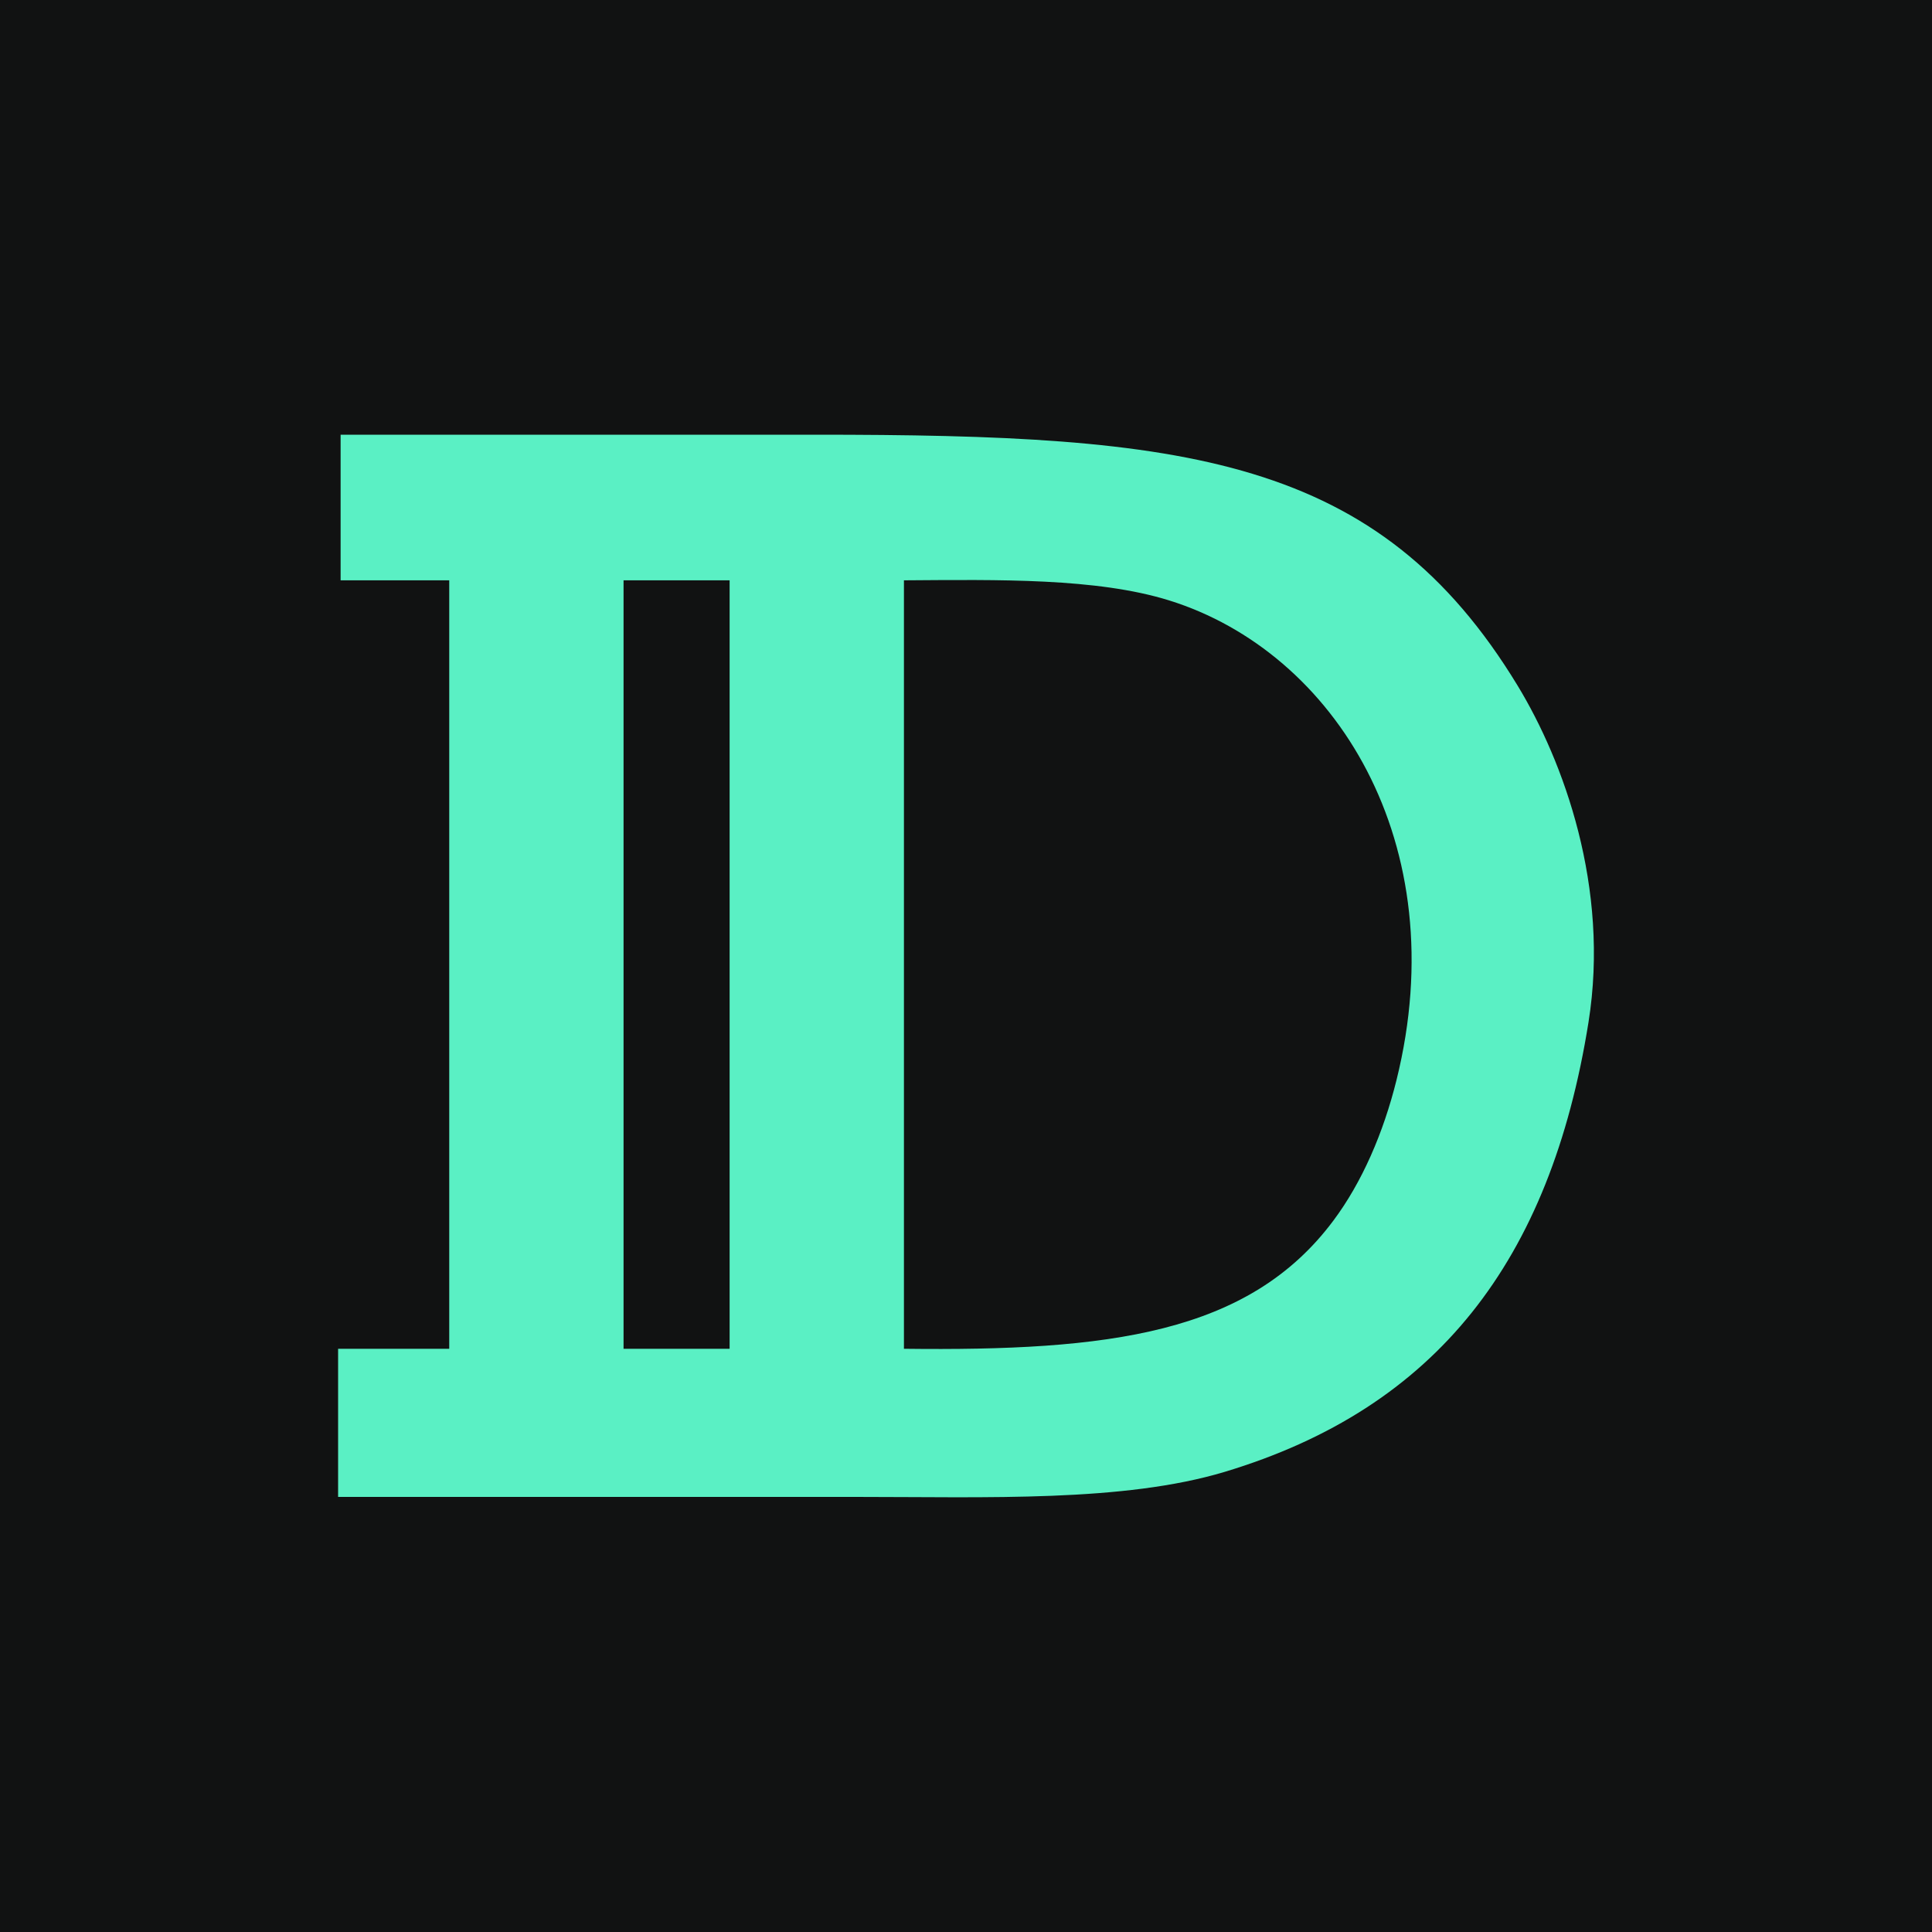 <svg width="40" height="40" viewBox="0 0 40 40" fill="none" xmlns="http://www.w3.org/2000/svg">
<rect width="40" height="40" fill="#111212"/>
<path fill-rule="evenodd" clip-rule="evenodd" d="M7.052 9H16.884C24.535 9 28.527 9.43 31.423 14.199C32.368 15.756 33.334 18.369 32.888 21.166C32.099 26.107 29.739 29.153 25.357 30.473C23.262 31.103 20.445 30.992 17.721 30.992H7V27.925H9.301V12.015H7.052V9ZM12.91 12.015V27.925H15.106V12.015H12.91ZM18.715 12.015V27.925C22.947 27.975 25.852 27.62 27.605 25.273C28.199 24.479 28.641 23.457 28.913 22.362C30.13 17.458 27.636 13.5 24.206 12.431C22.706 11.964 20.673 12.002 18.715 12.015Z" fill="#5AF0C4"/>
</svg>
